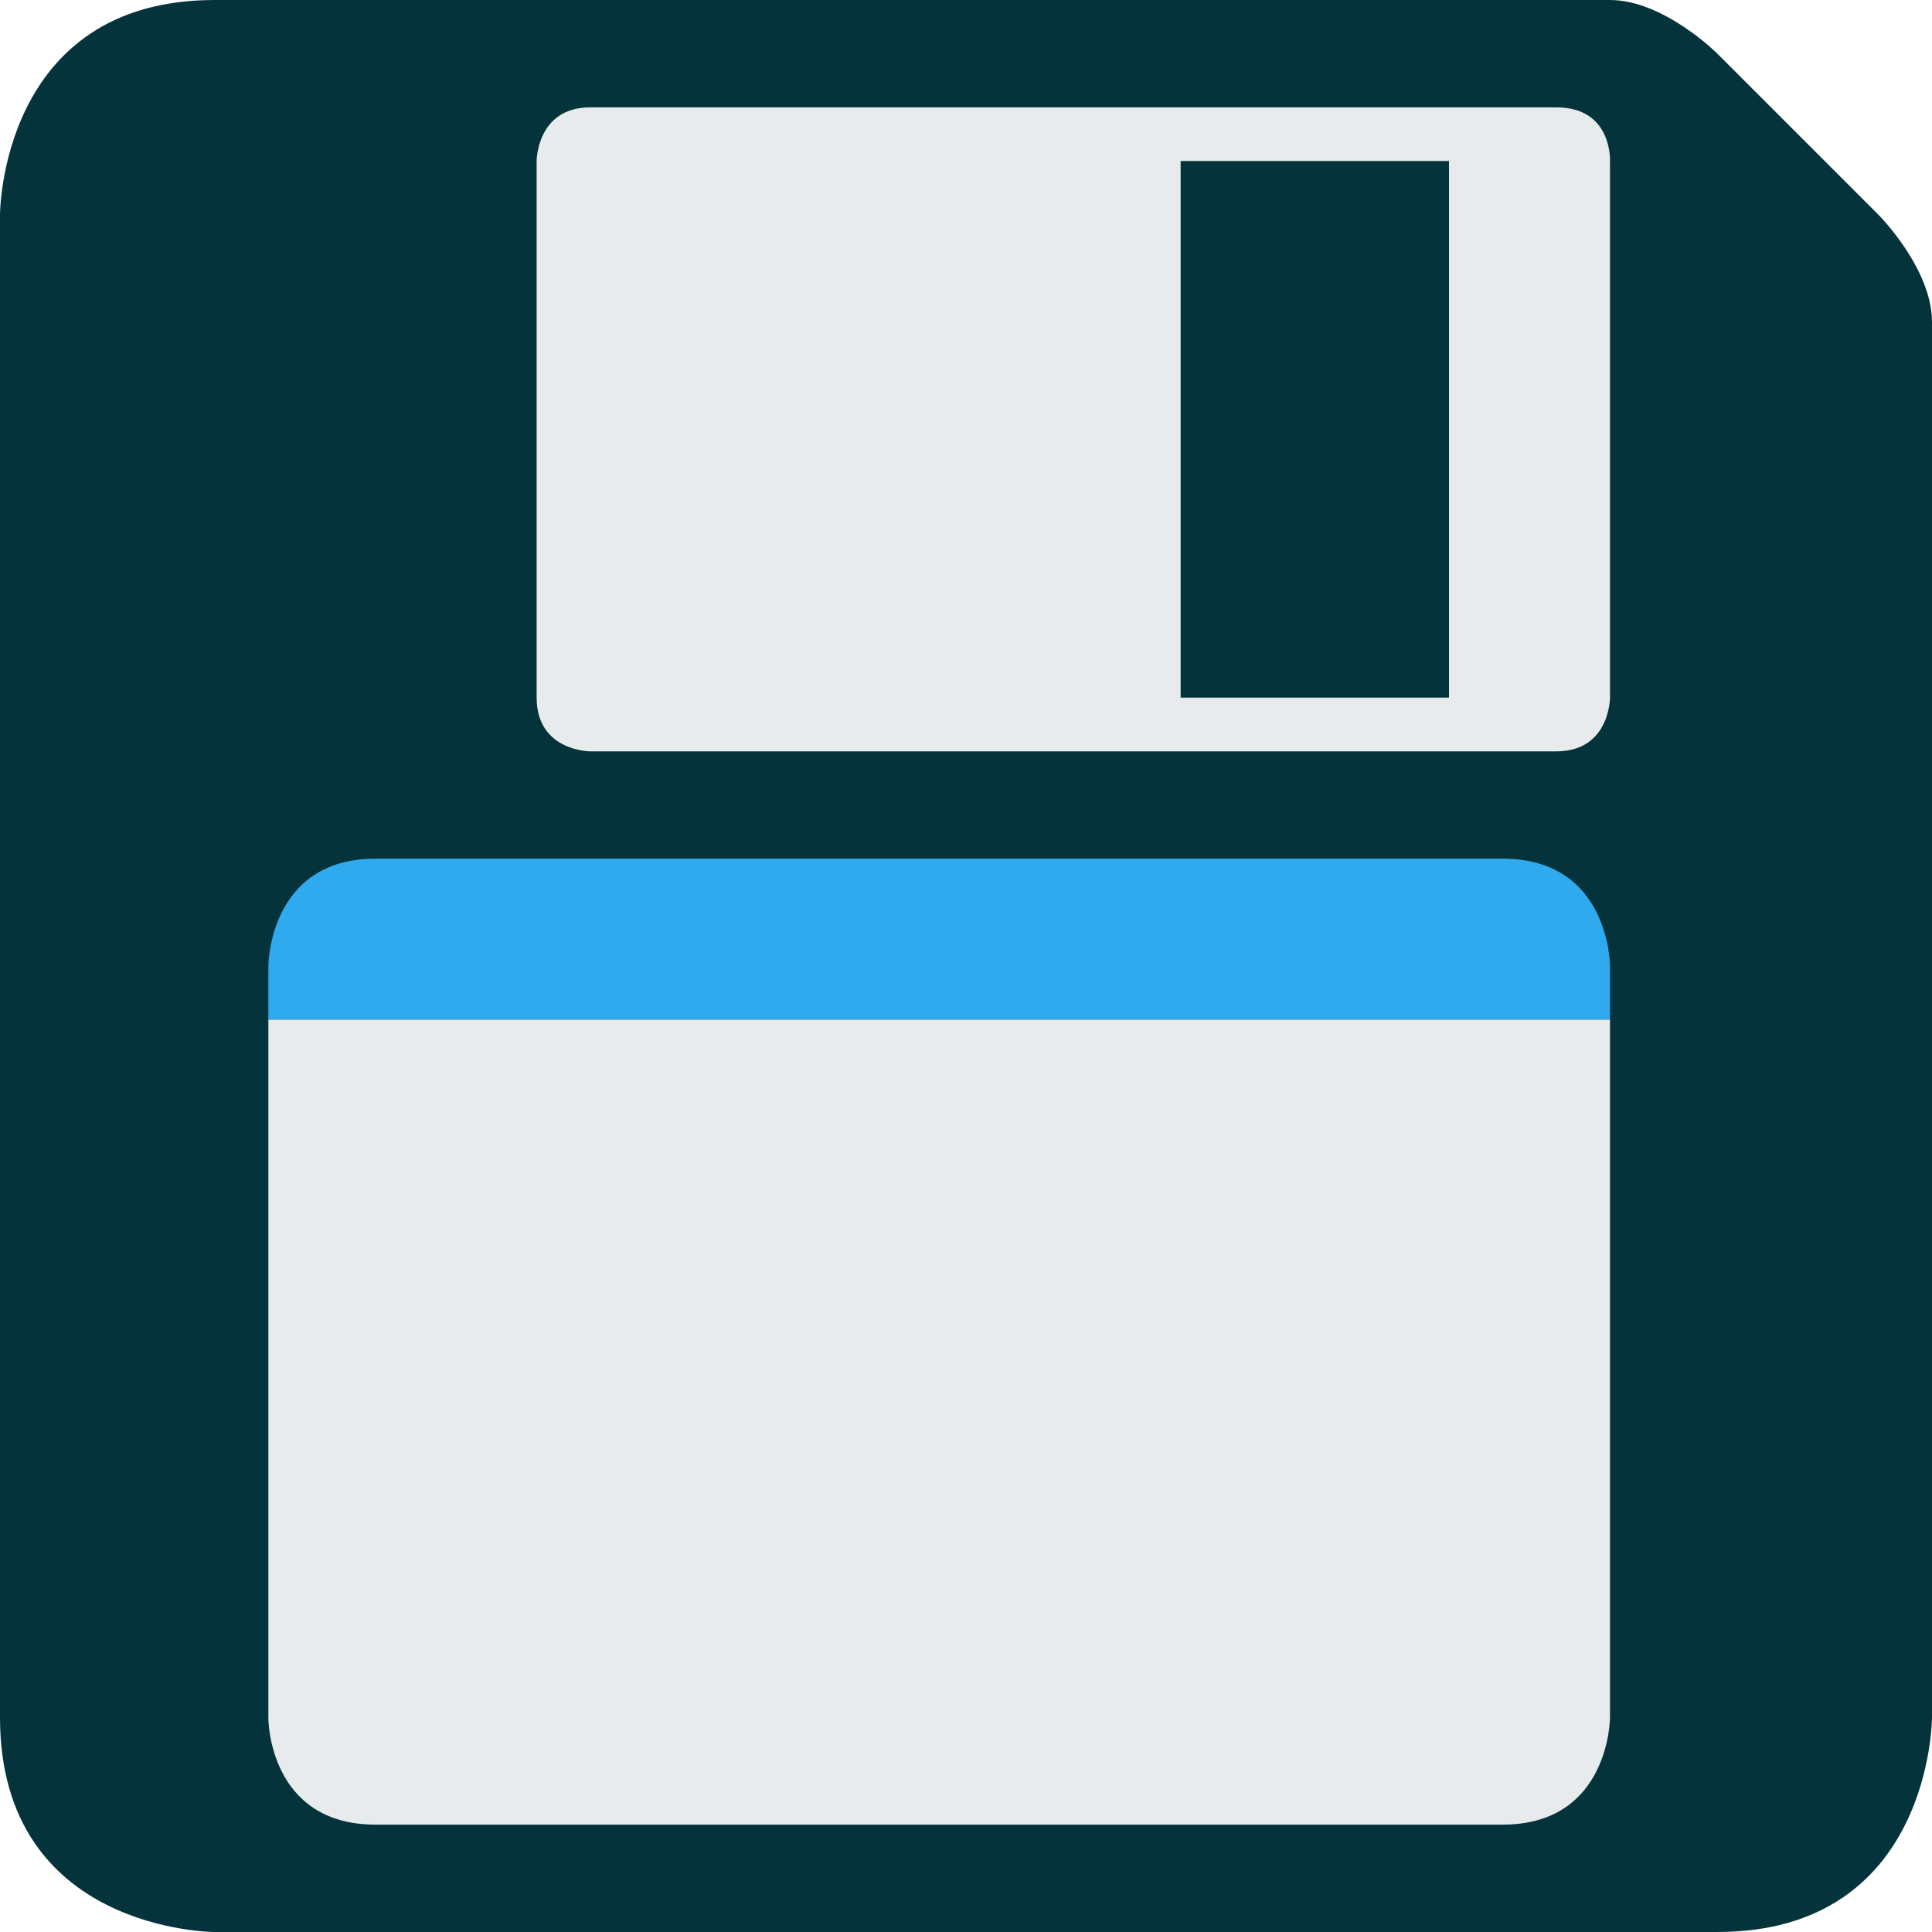 <svg width="21" height="21" viewBox="0 0 21 21" fill="none" xmlns="http://www.w3.org/2000/svg">
<g clip-path="url(#clip0_169_2262)">
<path d="M2.333 21C2.333 21 0 21 0 18.667V2.333C0 2.333 0 0 2.333 0H17.5C18.083 0 18.667 0.583 18.667 0.583L20.417 2.333C20.417 2.333 21 2.917 21 3.5V18.667C21 18.667 21 21 18.667 21H2.333Z" fill="#04333B"/>
<path d="M2.917 11.083V10.5C2.917 10.5 2.917 9.333 4.083 9.333H16.333C17.5 9.333 17.5 10.5 17.5 10.5V11.083H2.917Z" fill="#30AAEE"/>
<path d="M2.917 18.679V11.083H17.5V18.667C17.5 18.667 17.5 19.833 16.333 19.833H4.083C2.917 19.833 2.917 18.679 2.917 18.679ZM5.833 1.75C5.833 1.75 5.833 1.167 6.417 1.167H16.917C17.528 1.167 17.5 1.75 17.5 1.75V7.583C17.5 7.583 17.5 8.167 16.917 8.167H6.417C6.417 8.167 5.833 8.167 5.833 7.583V1.75ZM12.833 7.583H15.75V1.75H12.833V7.583Z" fill="#E7EBEB"/>
</g>
<defs>
<clipPath id="clip0_169_2262">
<rect width="21" height="21" fill="white"/>
</clipPath>
</defs>
</svg>
